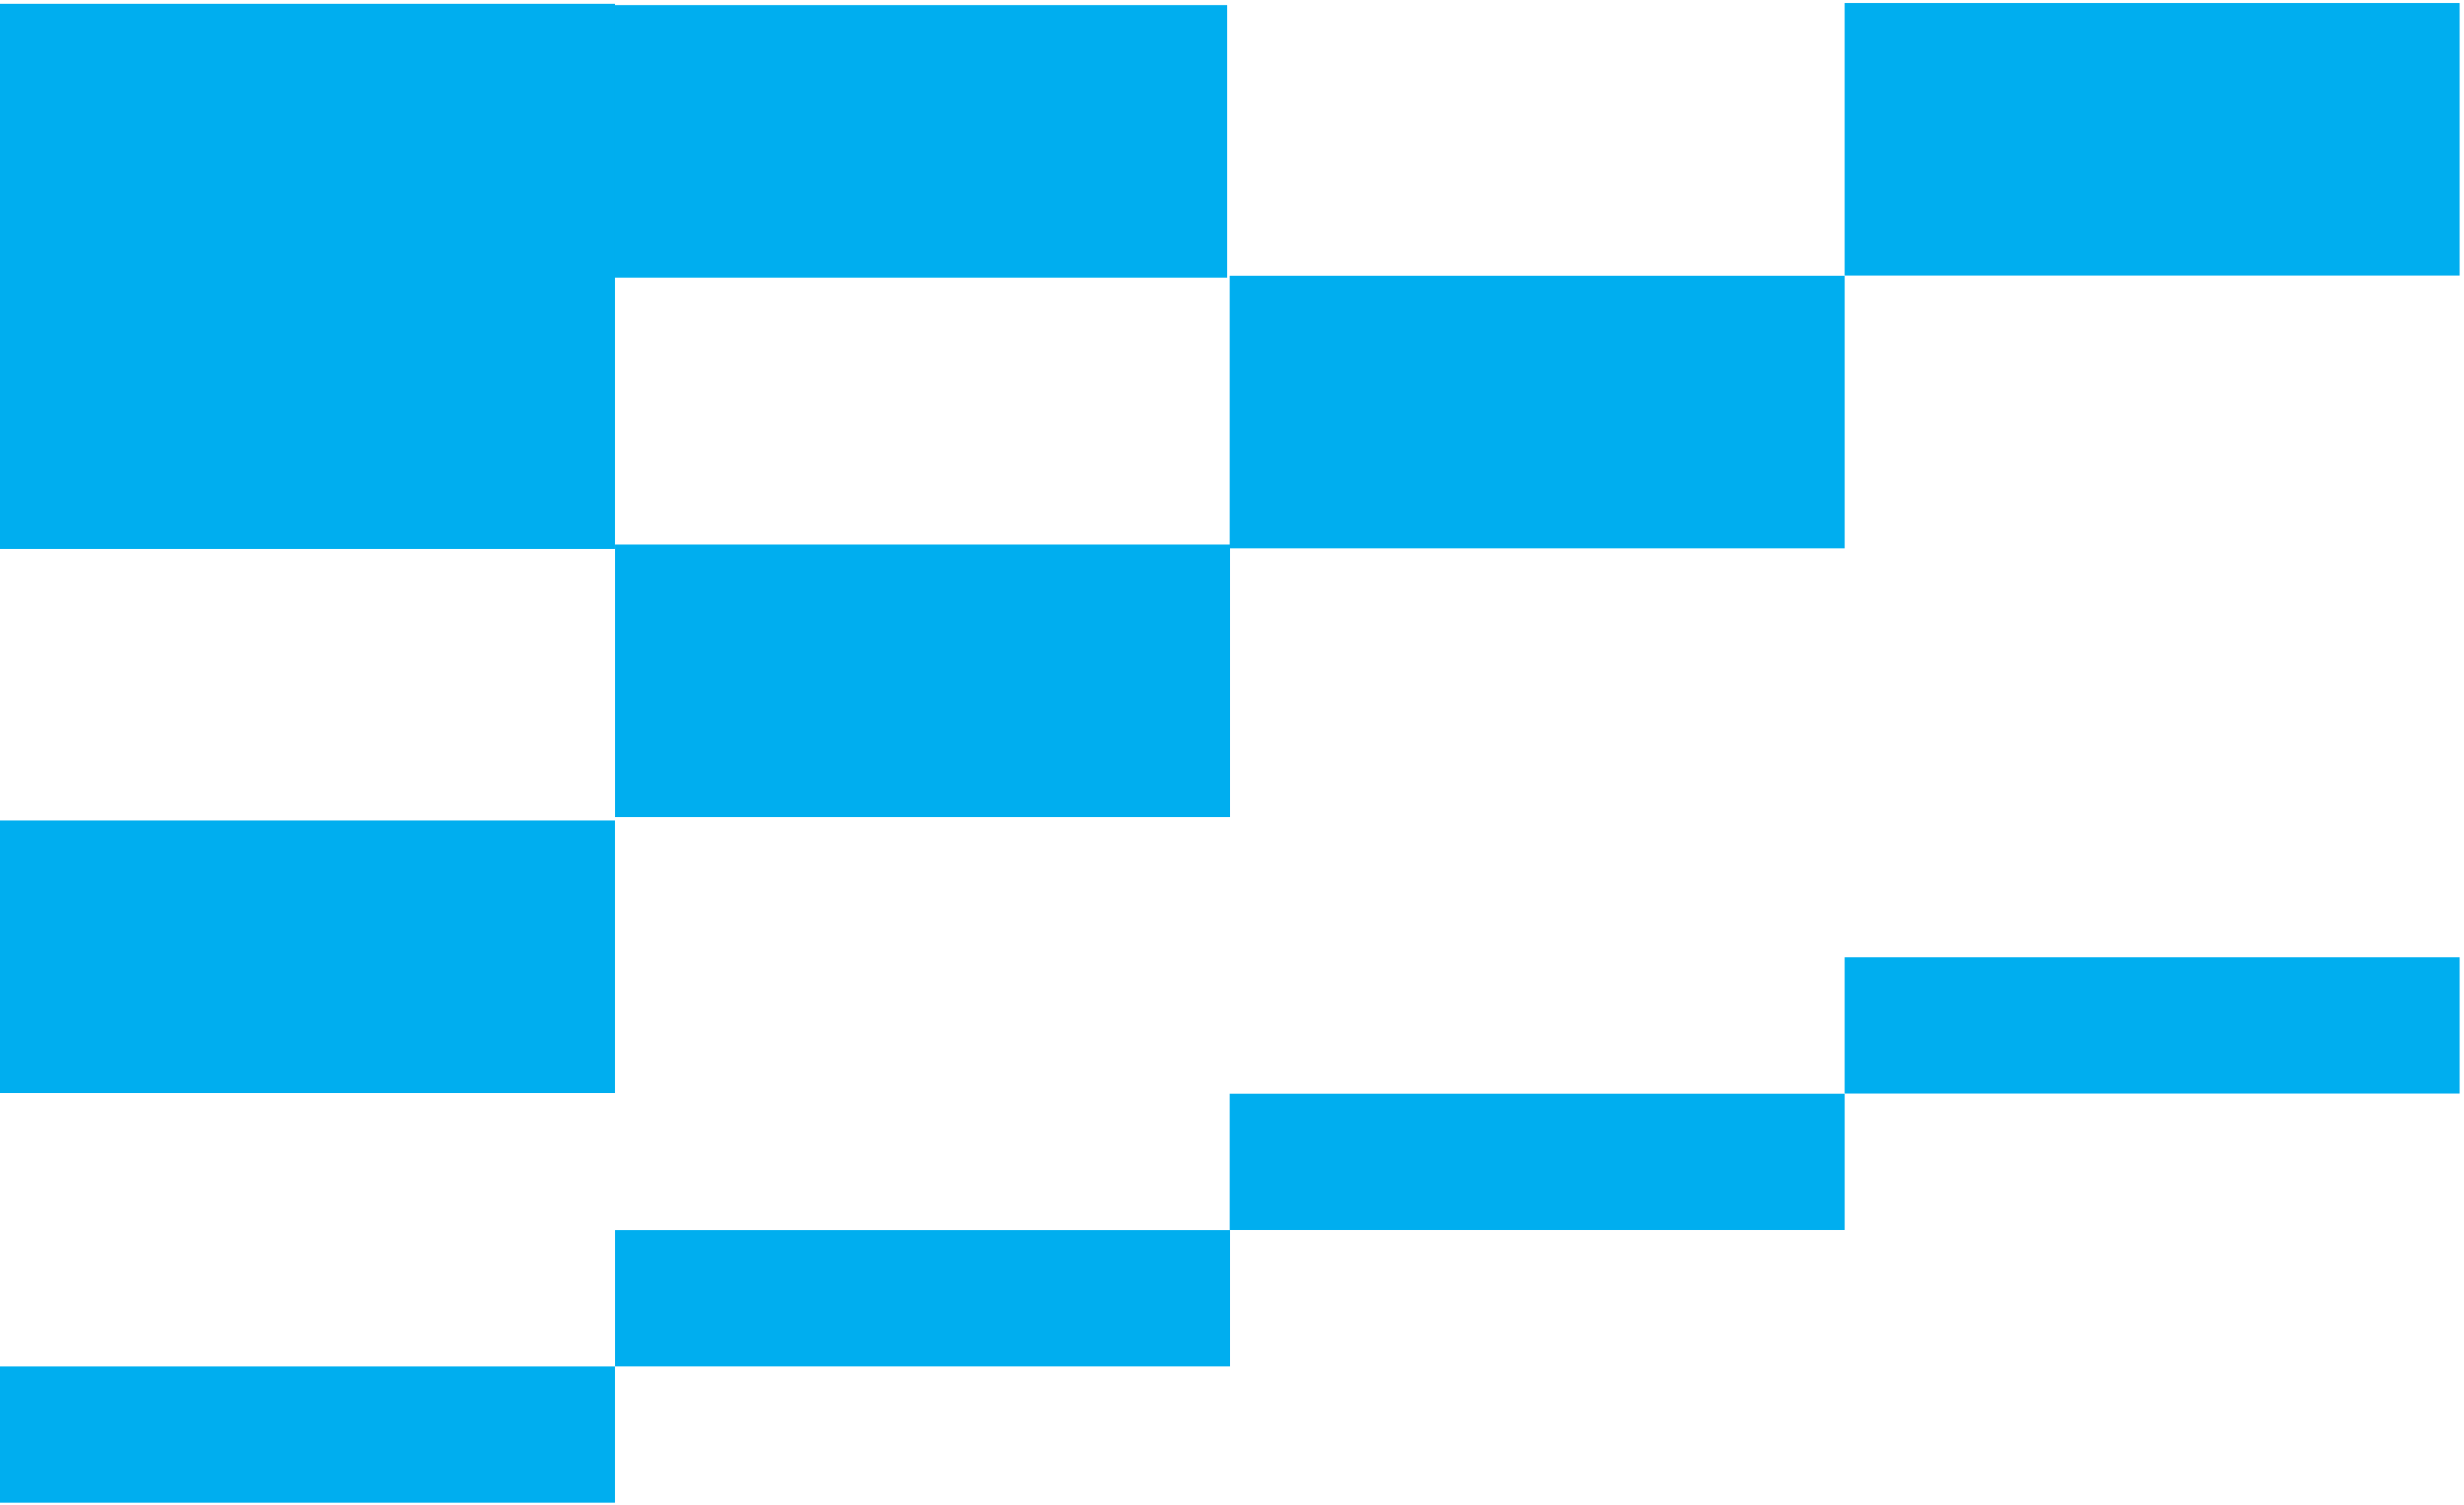 <svg width="483" height="295" viewBox="0 0 483 295" fill="none" xmlns="http://www.w3.org/2000/svg">
<path d="M482.143 54.017L482.143 0.59L361.593 0.59L361.593 54.017L482.143 54.017Z" fill="#00AEEF"/>
<path d="M240.55 54.428L240.55 1L120 1L120 54.428L240.55 54.428Z" fill="#00AEEF"/>
<path d="M361.598 107.486L361.598 54.059L241.048 54.059L241.048 107.486L361.598 107.486Z" fill="#00AEEF"/>
<path d="M482.143 214.36L482.143 187.646L361.593 187.646L361.593 214.36L482.143 214.36Z" fill="#00AEEF"/>
<path d="M361.598 241.11L361.598 214.397L241.048 214.397L241.048 241.11L361.598 241.11Z" fill="#00AEEF"/>
<path d="M241.113 160.167L241.113 106.74L120.563 106.74L120.563 160.167L241.113 160.167Z" fill="#00AEEF"/>
<path d="M241.113 267.843L241.113 241.129L120.563 241.129L120.563 267.843L241.113 267.843Z" fill="#00AEEF"/>
<path d="M120.55 214.258L120.55 160.831L7.62939e-06 160.831L5.294e-06 214.258L120.55 214.258Z" fill="#00AEEF"/>
<path d="M120.55 294.565L120.55 267.852L7.62939e-06 267.852L6.4617e-06 294.565L120.55 294.565Z" fill="#00AEEF"/>
<path d="M120.55 107.606L120.55 0.746L7.62939e-06 0.746L2.95841e-06 107.606L120.55 107.606Z" fill="#00AEEF"/>
</svg>
